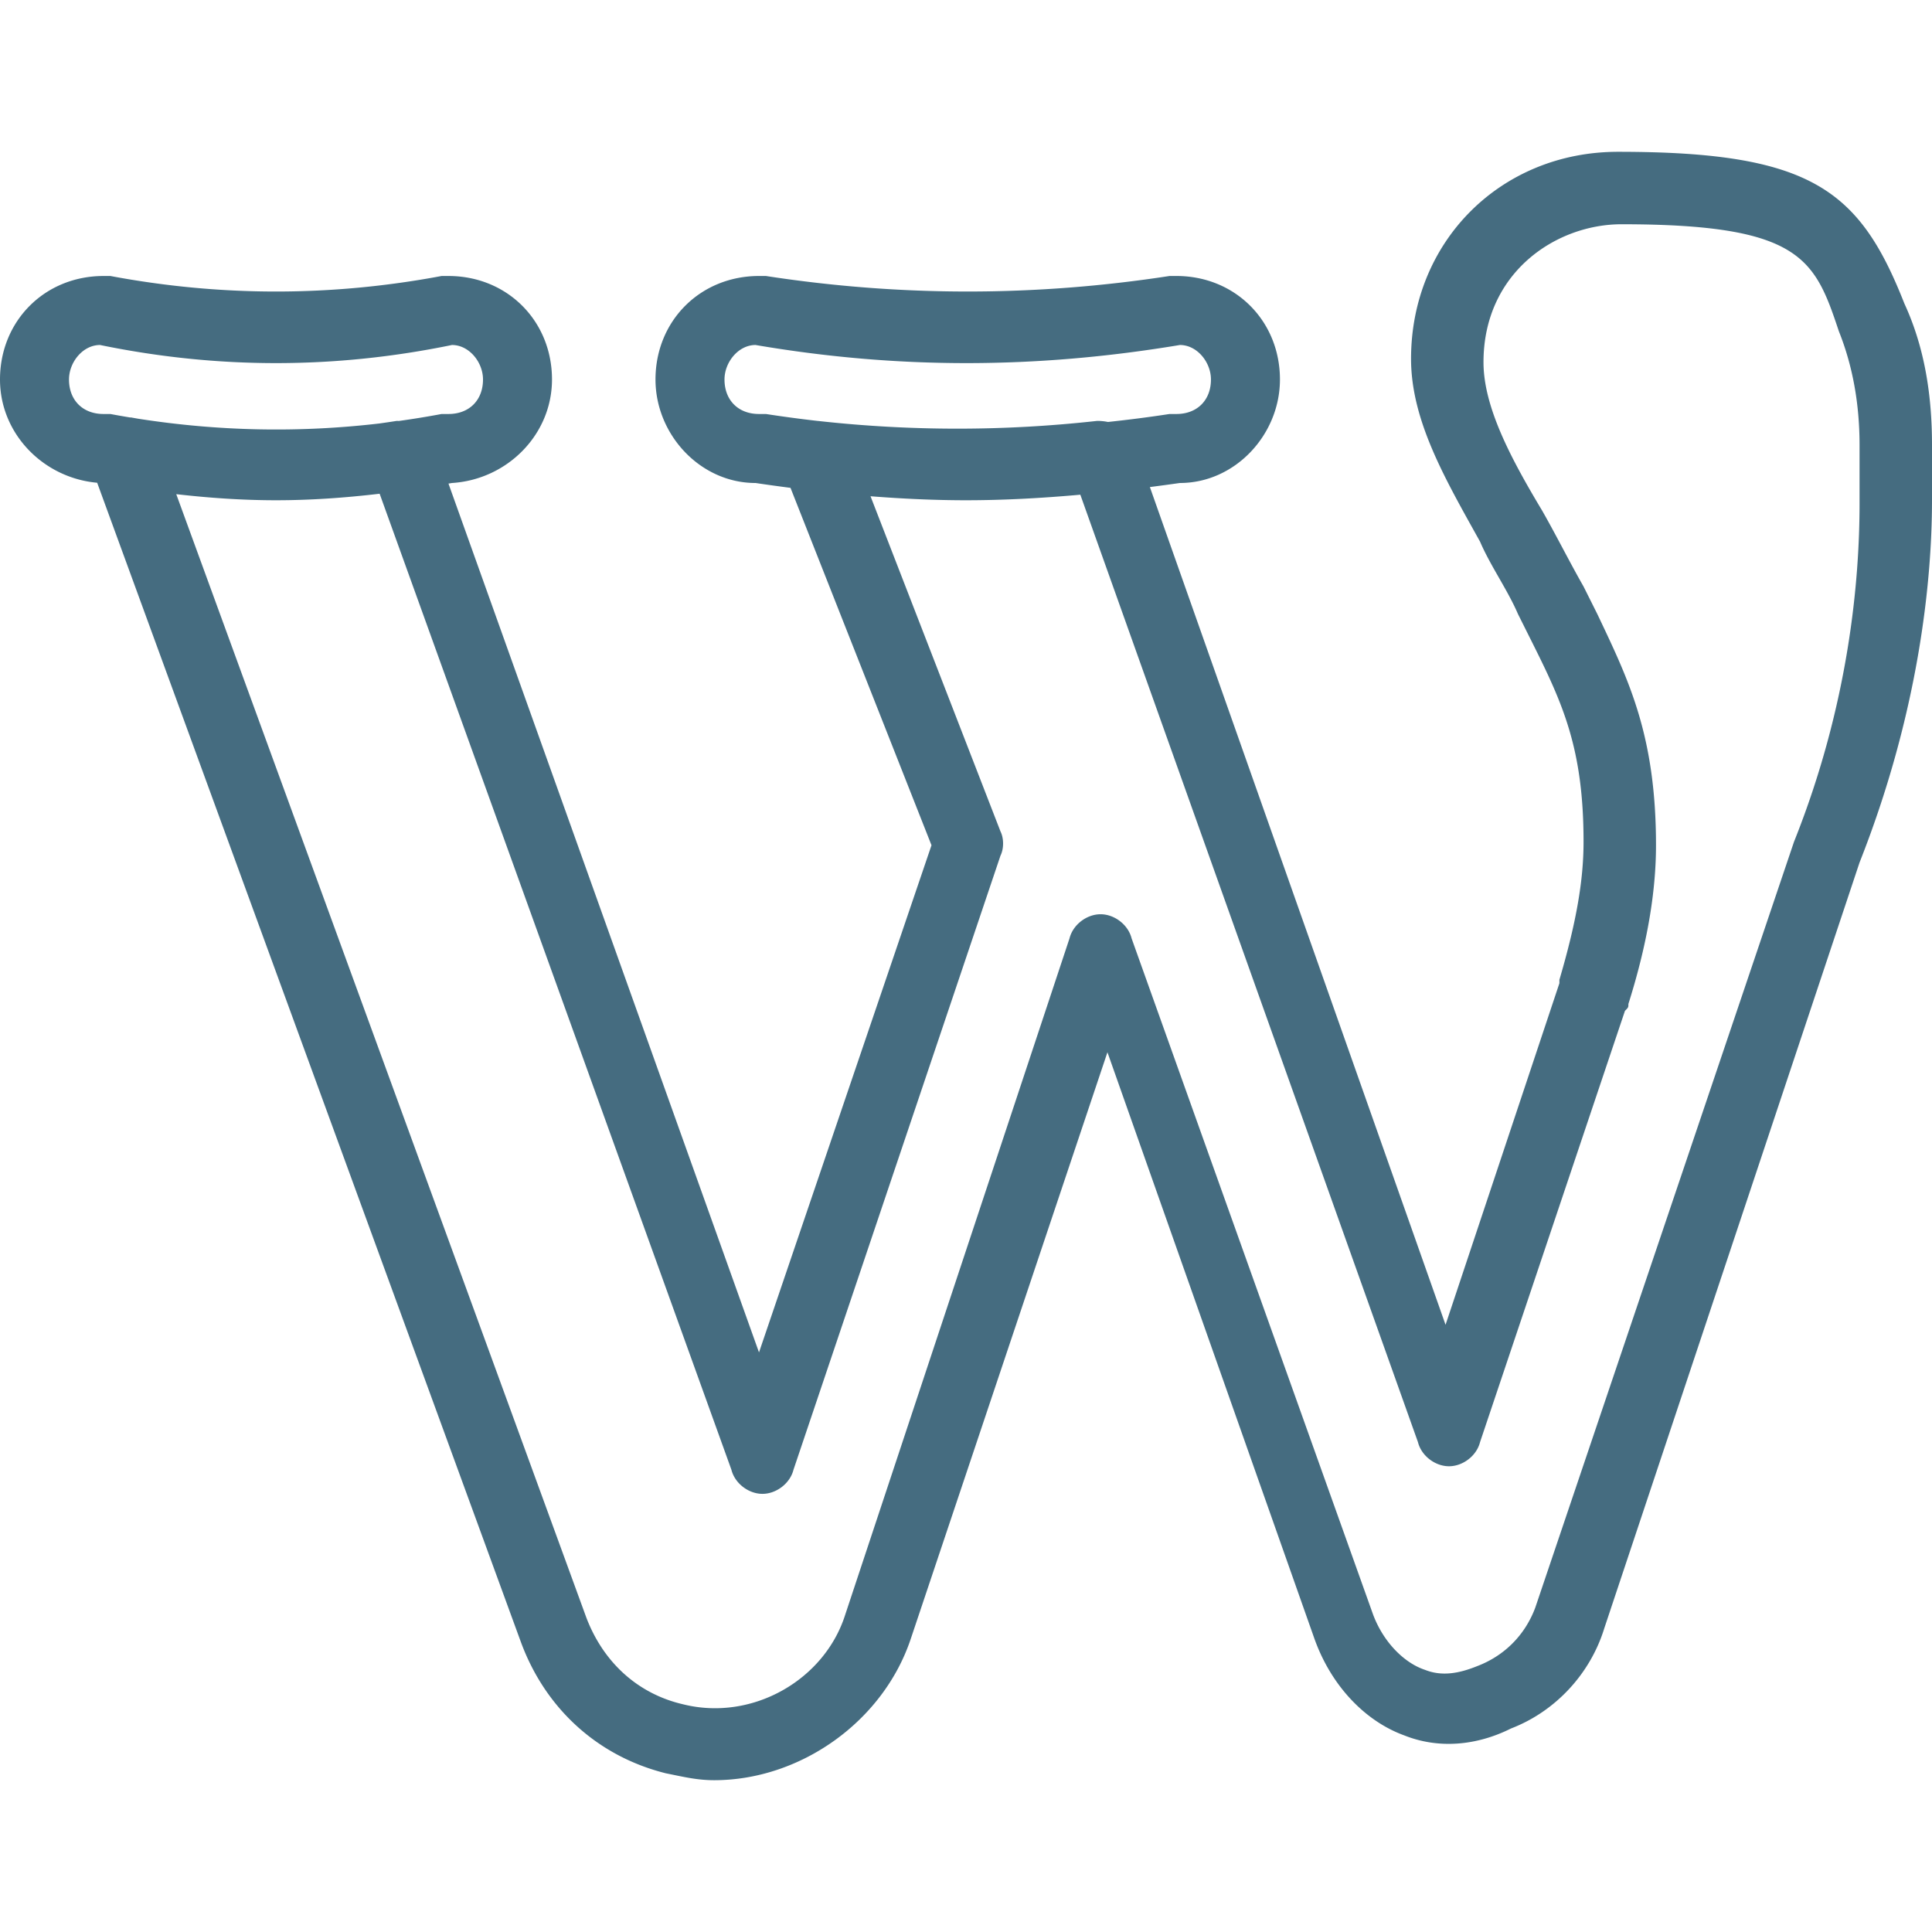 <svg xmlns="http://www.w3.org/2000/svg" version="1.1" xmlns:xlink="http://www.w3.org/1999/xlink" width="50" height="50" x="0" y="0" viewBox="0 0 512 512" style="enable-background:new 0 0 512 512" xml:space="preserve" class=""><g><path d="M504.686 80.457C492.8 50.286 480 40.229 428.8 40.229c-31.086 0-54.857 23.771-54.857 54.857 0 16.457 9.143 32 18.286 48.457 2.743 6.4 7.314 12.8 10.057 19.2l3.657 7.314c8.229 16.457 13.714 28.343 13.714 53.029 0 10.057-1.829 21.029-6.4 36.571v.914l-30.171 90.514-78.356-222.007c2.651-.342 5.303-.699 7.956-1.078 14.629 0 26.514-12.8 26.514-27.429 0-15.543-11.886-27.429-27.429-27.429h-1.829c-35.657 5.486-71.314 5.486-106.971 0h-1.829c-15.543 0-27.429 11.886-27.429 27.429C173.714 115.2 185.6 128 200.229 128c3.063.459 6.158.882 9.264 1.286L246.857 224l-45.714 134.4-82.293-230.244c.307-.053.614-.101.921-.156 14.629-.914 26.514-12.8 26.514-27.429 0-15.543-11.886-27.429-27.429-27.429h-1.829c-29.257 5.486-58.514 5.486-87.771 0h-1.829C11.886 73.143 0 85.029 0 100.571c0 14.373 11.476 26.09 25.752 27.363L138.057 435.2c6.4 17.371 20.114 30.171 38.4 34.743 4.571.914 8.229 1.829 12.8 1.829 22.857 0 44.8-15.543 52.114-37.486l52.114-155.429 54.857 155.429c4.571 12.8 13.714 21.943 23.771 25.6 9.143 3.657 19.2 2.743 28.343-1.829 11.886-4.571 21.029-14.629 24.686-26.514L492.8 228.571c15.543-39.314 19.2-74.057 19.2-96v-14.629c0-12.799-1.829-25.599-7.314-37.485zm-303.543 29.257c-5.486 0-9.143-3.657-9.143-9.143 0-4.571 3.657-9.143 8.229-9.143 37.486 6.4 74.057 6.4 112.457 0 4.571 0 8.229 4.571 8.229 9.143 0 5.486-3.657 9.143-9.143 9.143h-1.829c-5.44.837-10.879 1.53-16.319 2.112a14.227 14.227 0 0 0-2.881-.283 334.267 334.267 0 0 1-74.057 0l-.052.002a357.019 357.019 0 0 1-13.662-1.831h-1.829zm-182.857-9.143c0-4.571 3.657-9.143 8.229-9.143 31.086 6.4 62.171 6.4 93.257 0 4.571 0 8.229 4.571 8.229 9.143 0 5.486-3.657 9.143-9.143 9.143h-1.829a244.044 244.044 0 0 1-11.349 1.849c-.178-.008-.356-.02-.537-.02-1.527.244-3.059.469-4.594.681-21.34 2.499-42.679 2.065-64.019-1.273-.596-.109-1.192-.208-1.787-.322-.08 0-.16.007-.24.008a246.207 246.207 0 0 1-5.246-.922h-1.829c-5.485-.001-9.142-3.658-9.142-9.144zM492.8 133.486c0 20.114-2.743 53.029-17.371 89.6l-68.571 202.971c-2.743 7.314-8.229 12.8-15.543 15.543-4.571 1.829-9.143 2.743-13.714.914-5.486-1.829-10.971-7.314-13.714-14.629l-64-179.2c-.914-3.657-4.571-6.4-8.229-6.4-3.657 0-7.314 2.743-8.229 6.4L224 427.886c-5.486 17.371-24.686 28.343-42.971 23.771-11.886-2.743-21.029-10.971-25.6-22.857L46.708 130.96c8.812 1.009 17.623 1.612 26.435 1.612 9.155 0 18.31-.647 27.464-1.729l93.221 258.643c.914 3.657 4.571 6.4 8.229 6.4 3.657 0 7.314-2.743 8.229-6.4l54.857-162.743c.914-1.829.914-4.571 0-6.4l-34.445-88.832c8.508.668 17 1.061 25.302 1.061 9.879 0 20.03-.547 30.299-1.471l89.472 251.071c.914 3.657 4.571 6.4 8.229 6.4s7.314-2.743 8.229-6.4l38.4-114.286c.914-.914.914-.914.914-1.829 5.486-17.371 7.314-31.086 7.314-42.057 0-29.257-7.314-43.886-15.543-61.257l-3.657-7.314c-3.657-6.4-7.314-13.714-10.971-20.114-8.229-13.715-15.543-27.429-15.543-39.315 0-23.771 19.2-36.571 36.571-36.571 47.543 0 51.2 9.143 57.6 28.343 3.657 9.143 5.486 19.2 5.486 30.171v15.543z" fill="#456c80" opacity="1" data-original="#000000" class=""/></g><script xmlns="" id="bw-fido2-page-script"/></svg>
